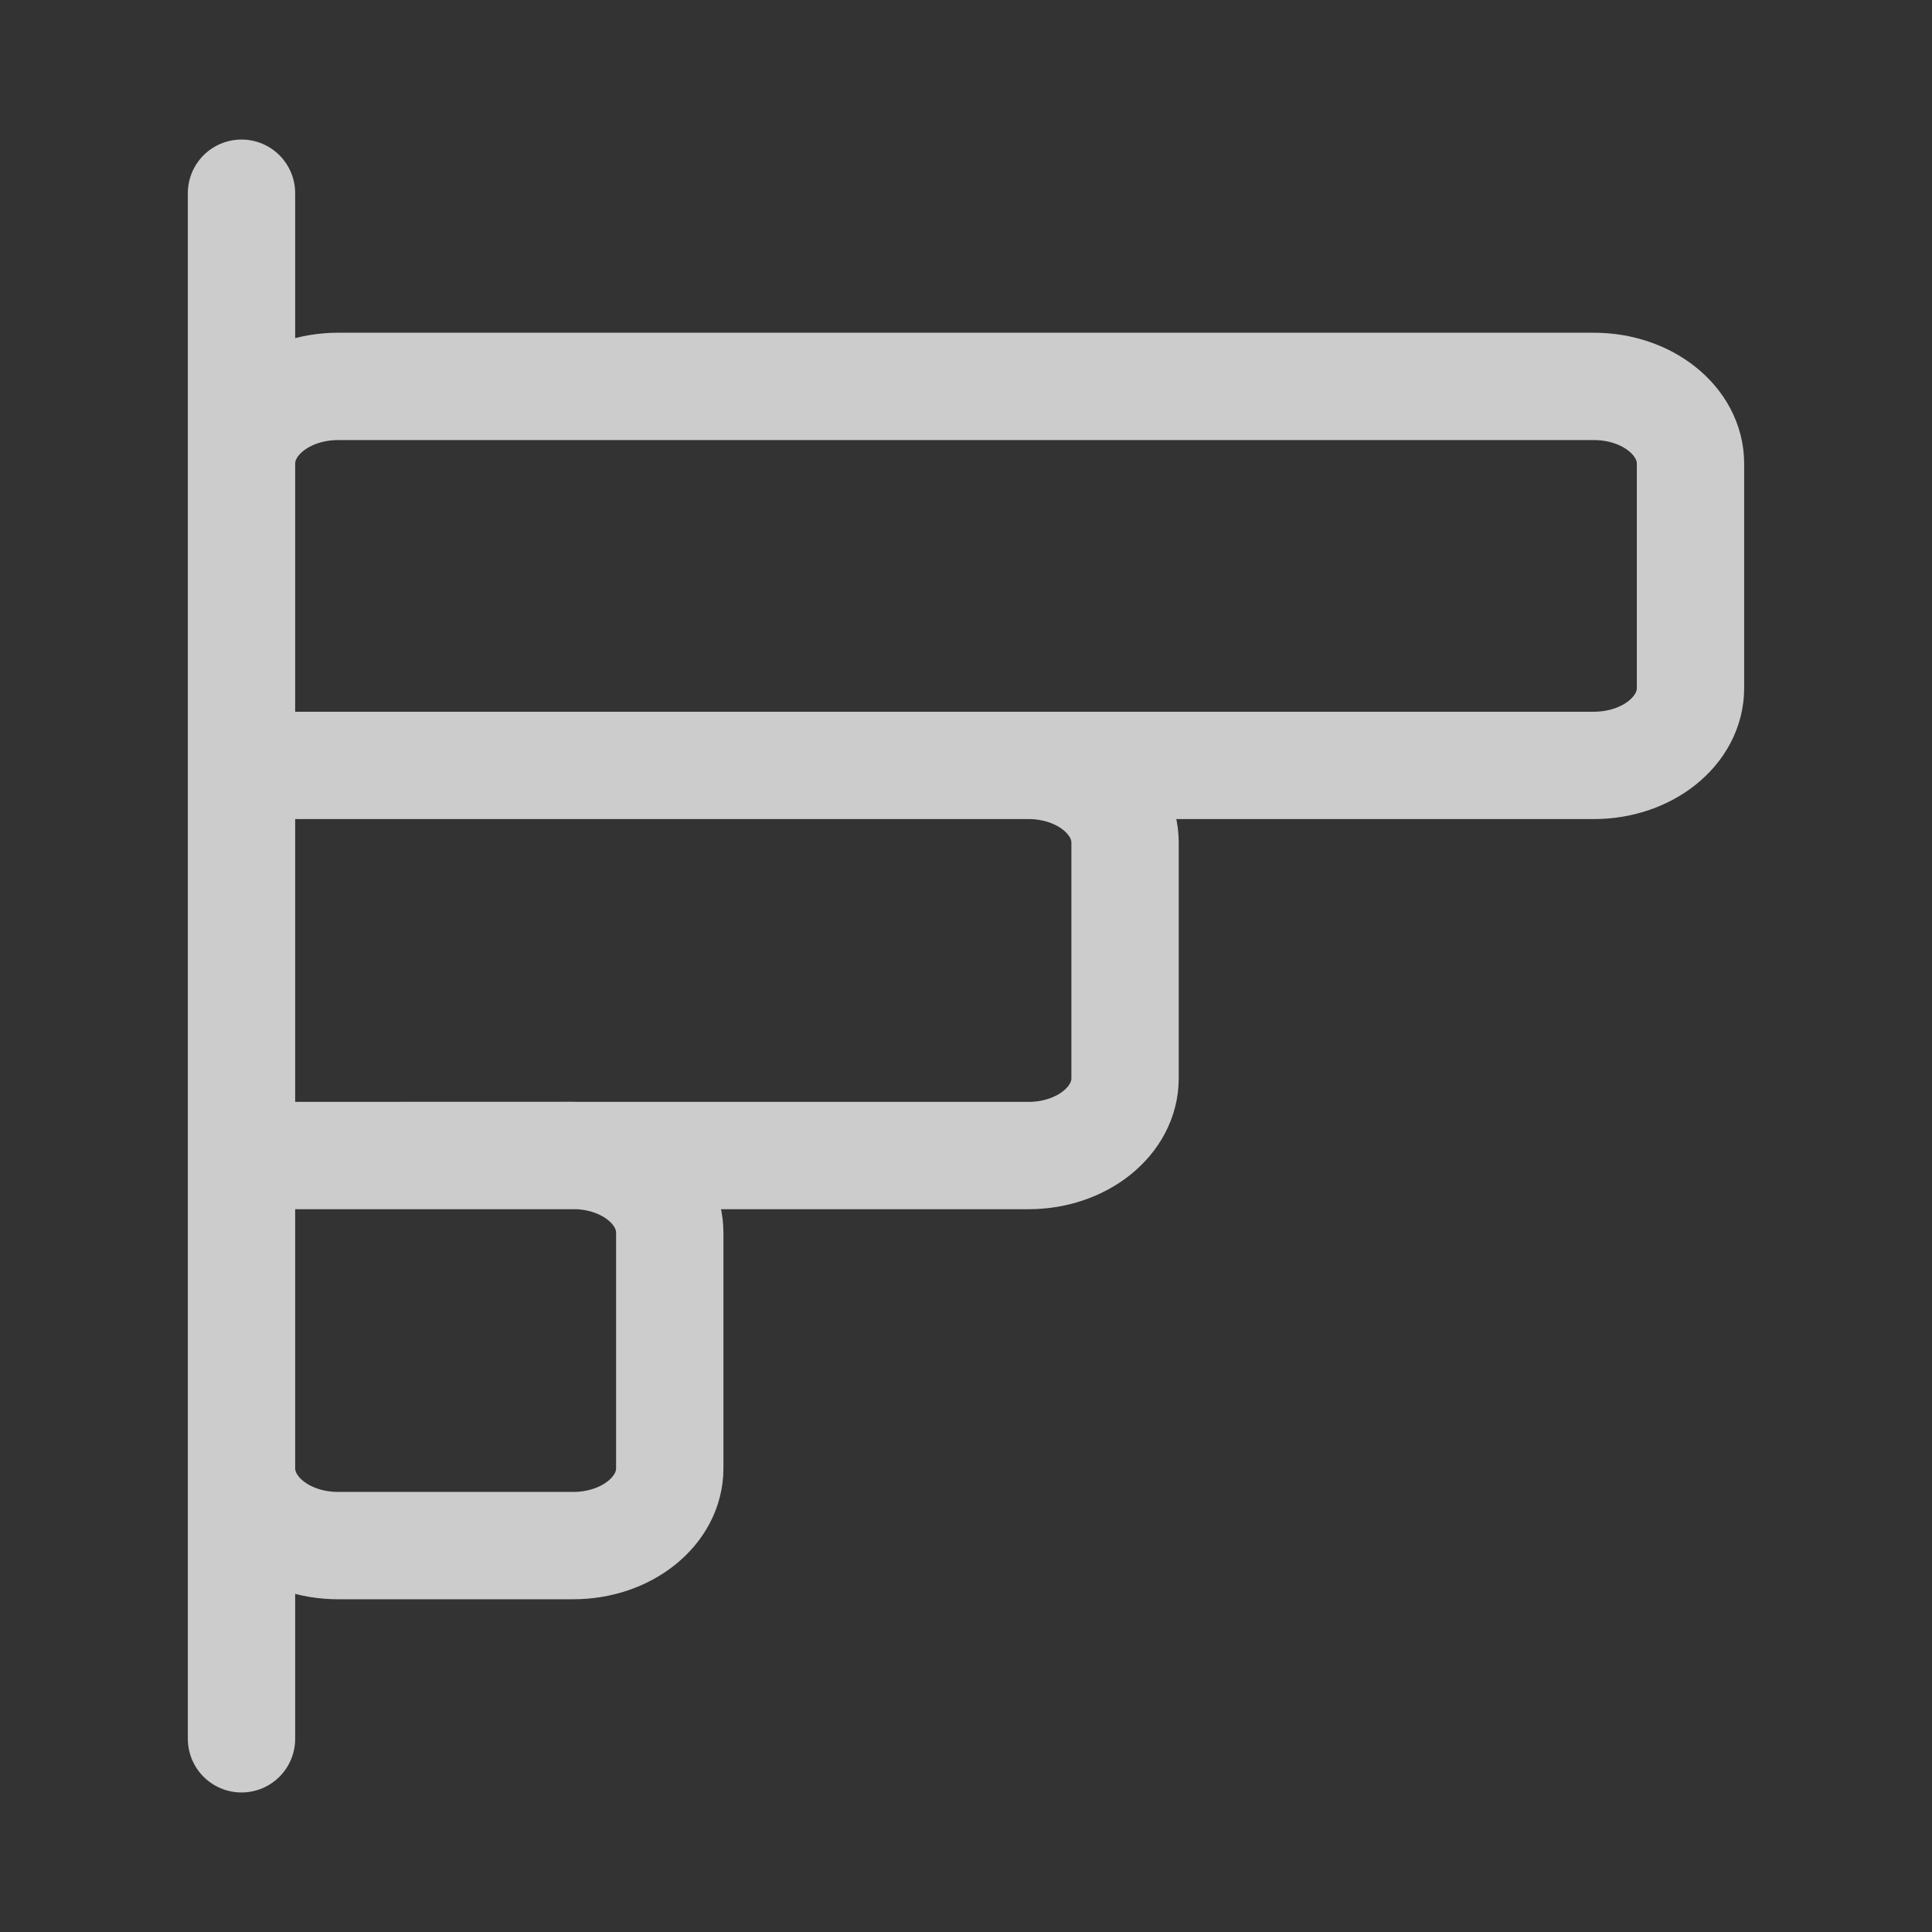 <svg width="18" height="18" viewBox="0 0 18 18" fill="none" xmlns="http://www.w3.org/2000/svg">
<rect x="0" y="0" width="18" height="18" fill="#333333" stroke="none"/>
<g opacity="0.75">
<path d="M2.25 10.766H5.384M2.25 10.766L5.34 10.765C5.354 10.765 5.369 10.766 5.384 10.766M2.25 10.766L2.25 13.68C2.25 14.078 2.653 14.4 3.15 14.4H5.34C5.837 14.4 6.24 14.078 6.24 13.68V11.485C6.24 11.099 5.86 10.784 5.384 10.766M2.25 10.766L2.25 7.131M5.384 10.766H9.582C10.079 10.766 10.482 10.444 10.482 10.046V7.851C10.482 7.454 10.079 7.131 9.582 7.131M2.25 7.131H9.582M2.25 7.131L2.25 4.32C2.25 3.922 2.653 3.6 3.15 3.6L14.85 3.6C15.347 3.6 15.75 3.922 15.75 4.32V6.411C15.75 6.809 15.347 7.131 14.85 7.131L9.582 7.131M2.25 16.2V1.8" stroke="white" stroke-linecap="round" stroke-linejoin="round"/>
</g>
</svg>
